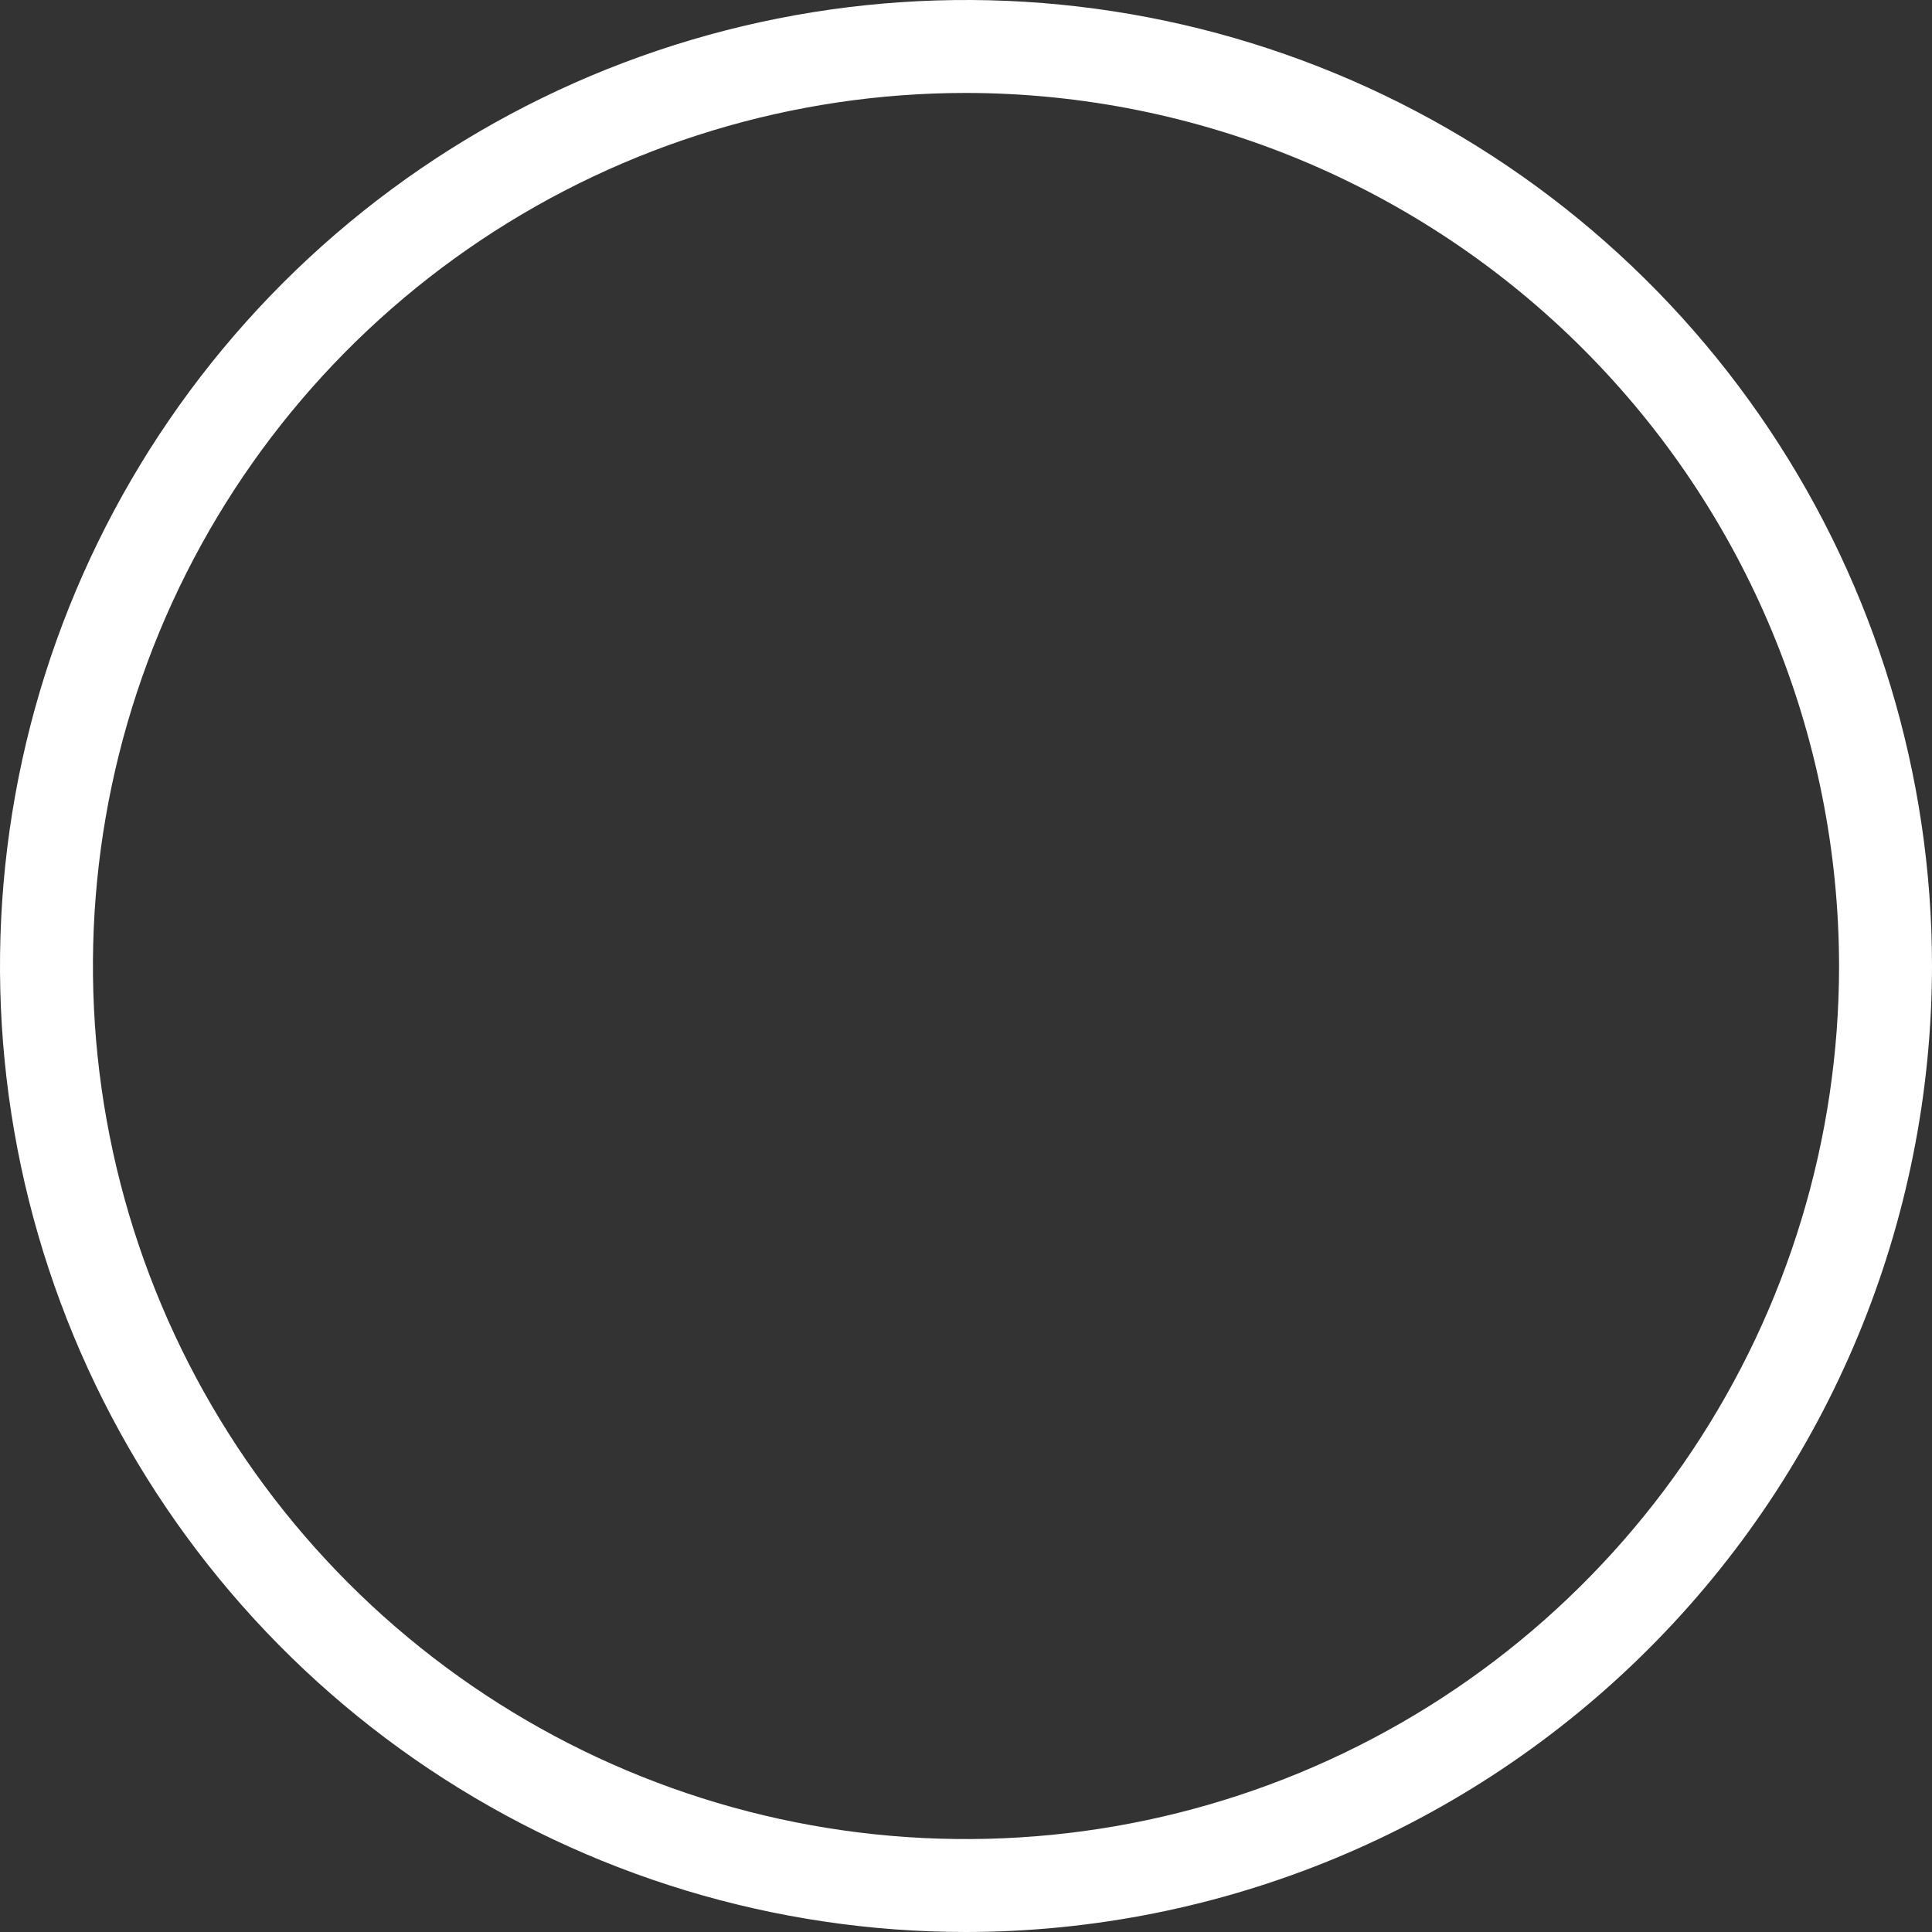 <svg width="166" height="166" viewBox="0 0 166 166" fill="none" xmlns="http://www.w3.org/2000/svg">
<rect x="0" y="0" width="166" height="166" fill="#333333" stroke="none"/>
<path d="M82.999 166C66.583 166 50.536 161.132 36.887 152.012C23.238 142.891 12.6 129.929 6.318 114.762C0.036 99.596 -1.608 82.908 1.595 66.807C4.798 50.707 12.703 35.918 24.31 24.31C35.918 12.703 50.707 4.798 66.807 1.595C82.908 -1.608 99.596 0.036 114.762 6.318C129.929 12.6 142.891 23.238 152.012 36.887C161.132 50.536 166 66.583 166 82.999C165.975 105.005 157.223 126.102 141.662 141.662C126.102 157.223 105.005 165.975 82.999 166ZM82.999 7.985C68.162 7.985 53.659 12.385 41.323 20.628C28.987 28.871 19.372 40.587 13.695 54.294C8.017 68.001 6.532 83.084 9.427 97.636C12.321 112.187 19.466 125.553 29.957 136.044C40.448 146.535 53.815 153.68 68.366 156.574C82.918 159.468 98.001 157.982 111.708 152.304C125.415 146.627 137.131 137.012 145.373 124.675C153.616 112.339 158.015 97.836 158.015 82.999C157.992 63.111 150.081 44.044 136.018 29.981C121.955 15.918 102.887 8.007 82.999 7.985Z" fill="white"/>
</svg>
